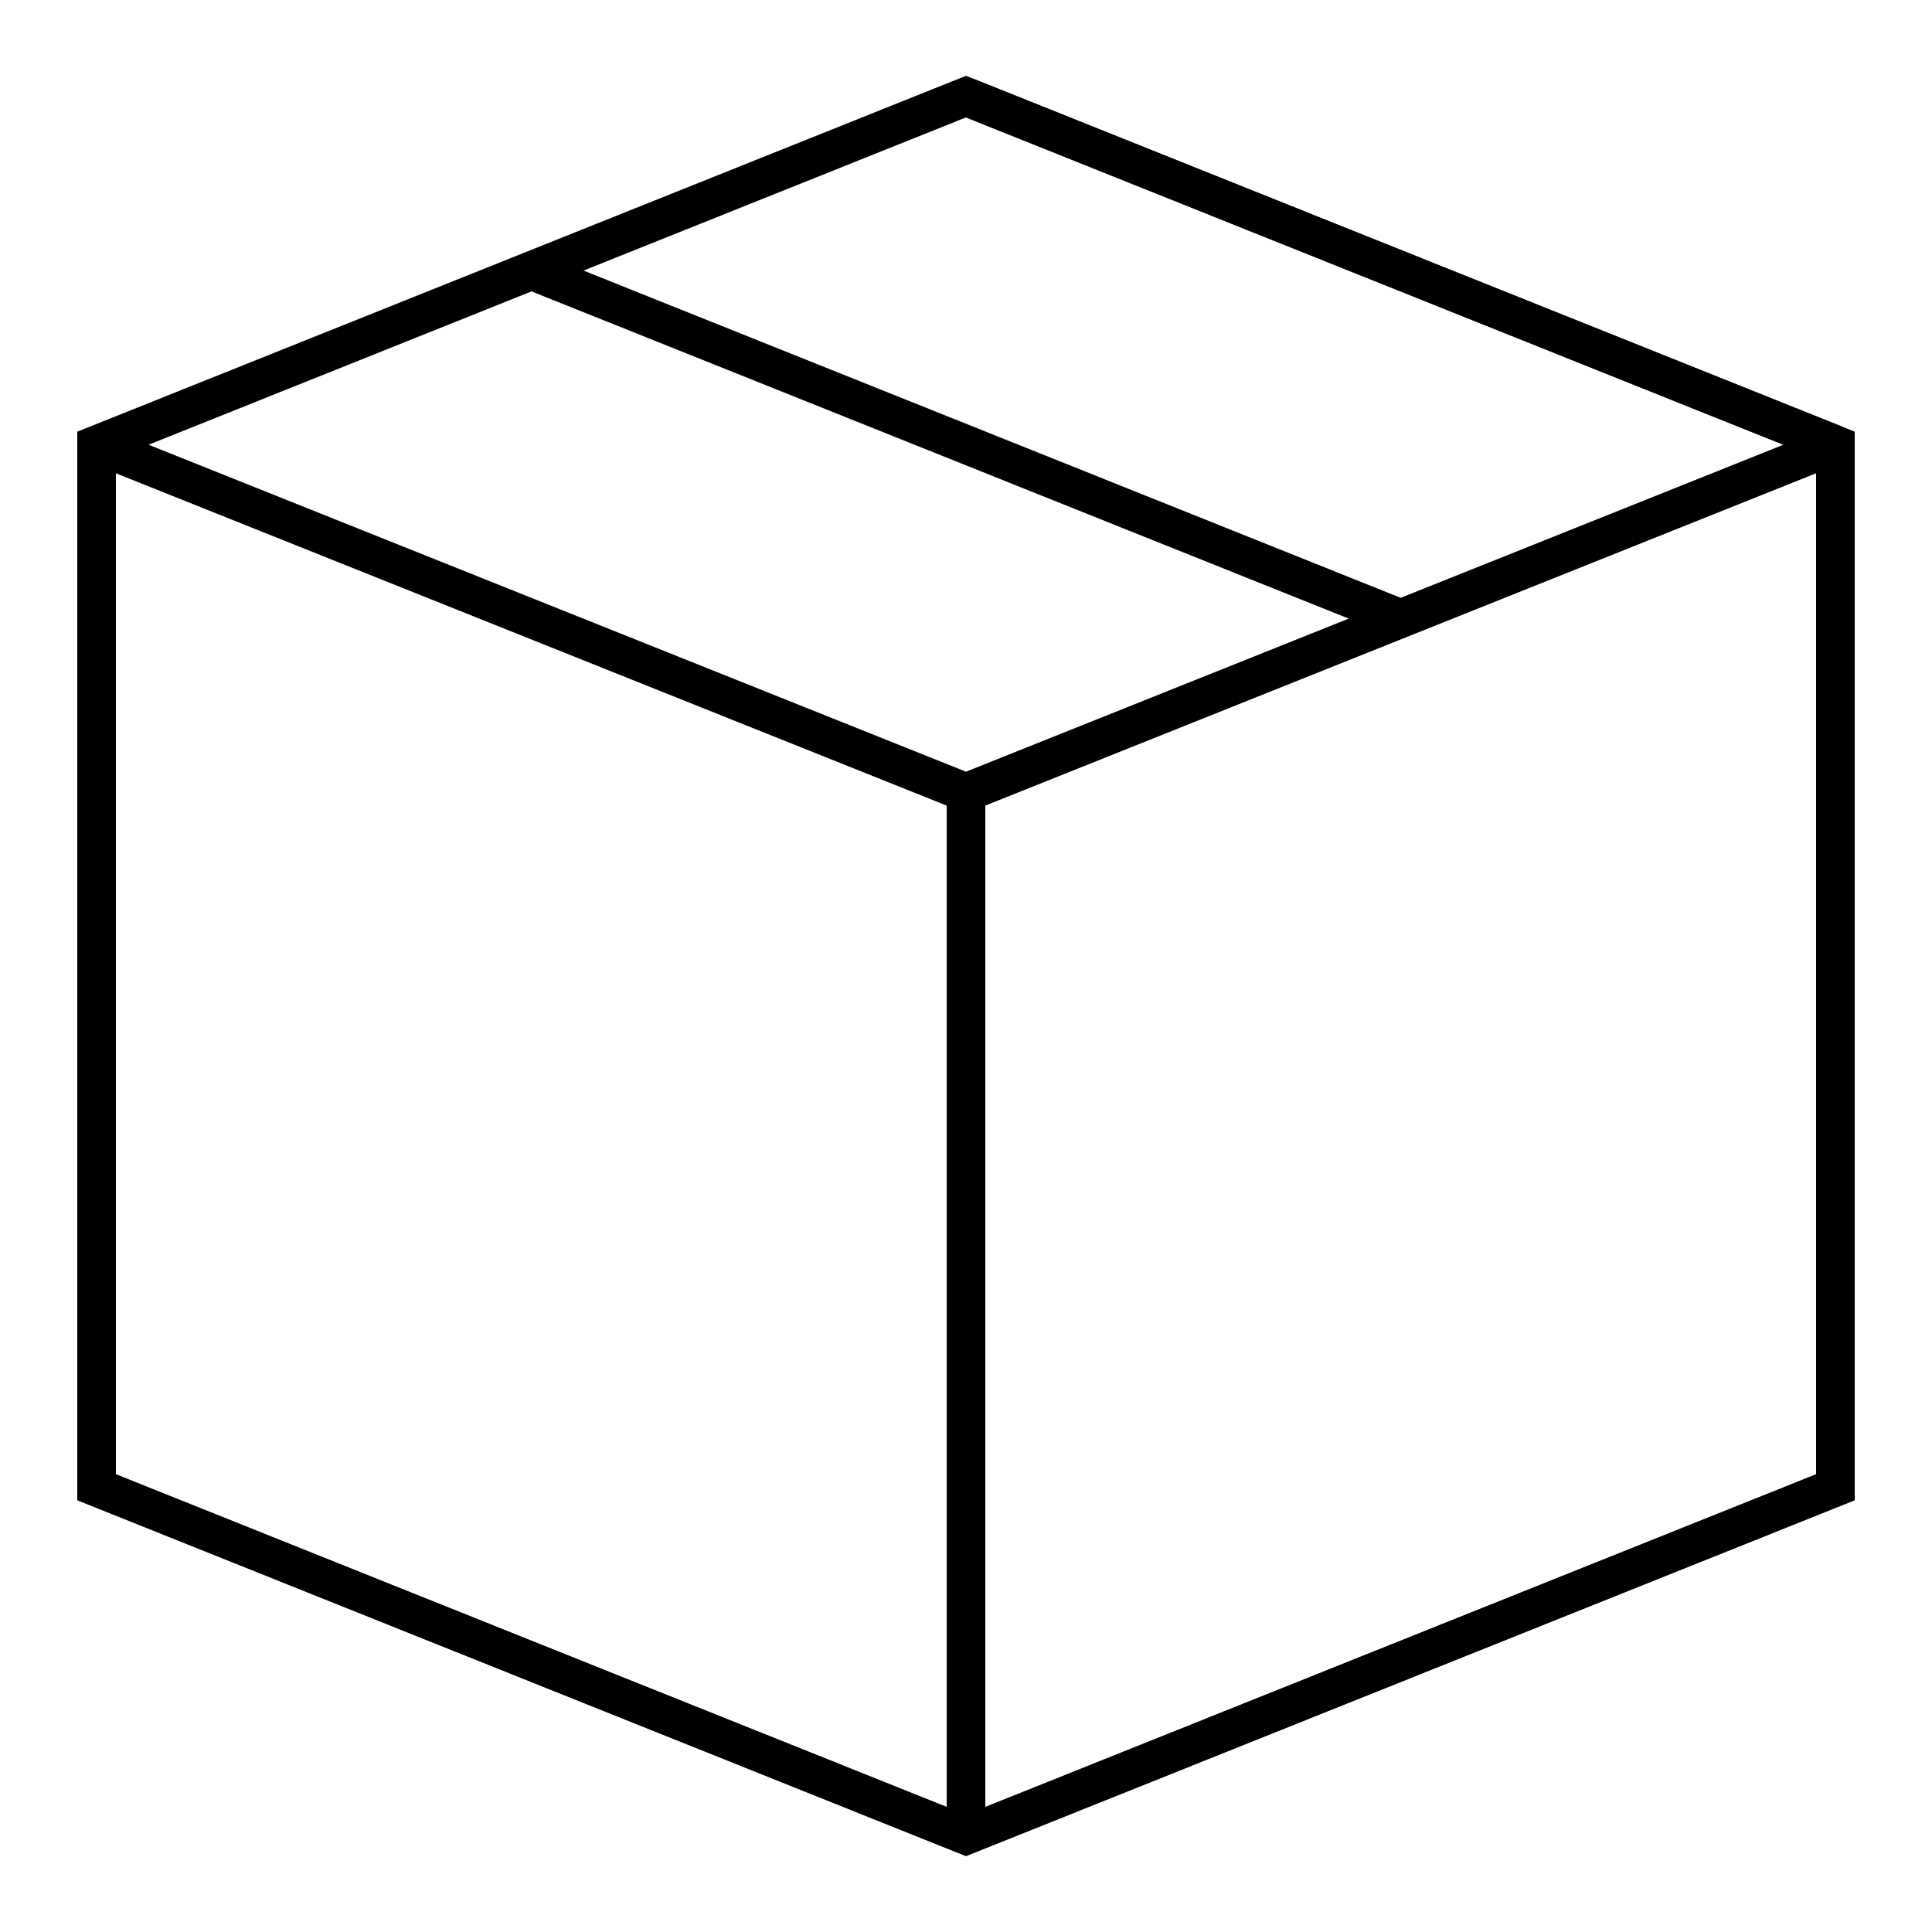 <?xml version="1.0" encoding="UTF-8"?> <svg xmlns="http://www.w3.org/2000/svg" xmlns:xlink="http://www.w3.org/1999/xlink" version="1.1" id="Calque_1" x="0px" y="0px" viewBox="0 0 50 50" style="enable-background:new 0 0 50 50;" xml:space="preserve"> <style type="text/css"> .st0{fill:none;stroke:#000000;stroke-miterlimit:10;} </style> <g> <polygon class="st0" points="2.5,38.49 25,47.5 47.5,38.49 47.5,11.51 25,2.5 2.5,11.51 "></polygon> <line class="st0" x1="25" y1="2.5" x2="47.5" y2="11.51"></line> <polyline class="st0" points="47.5,11.51 25,20.51 2.5,11.51 "></polyline> <line class="st0" x1="25" y1="20.51" x2="25" y2="47.5"></line> <line class="st0" x1="13.75" y1="7" x2="36.25" y2="16.01"></line> </g> </svg> 